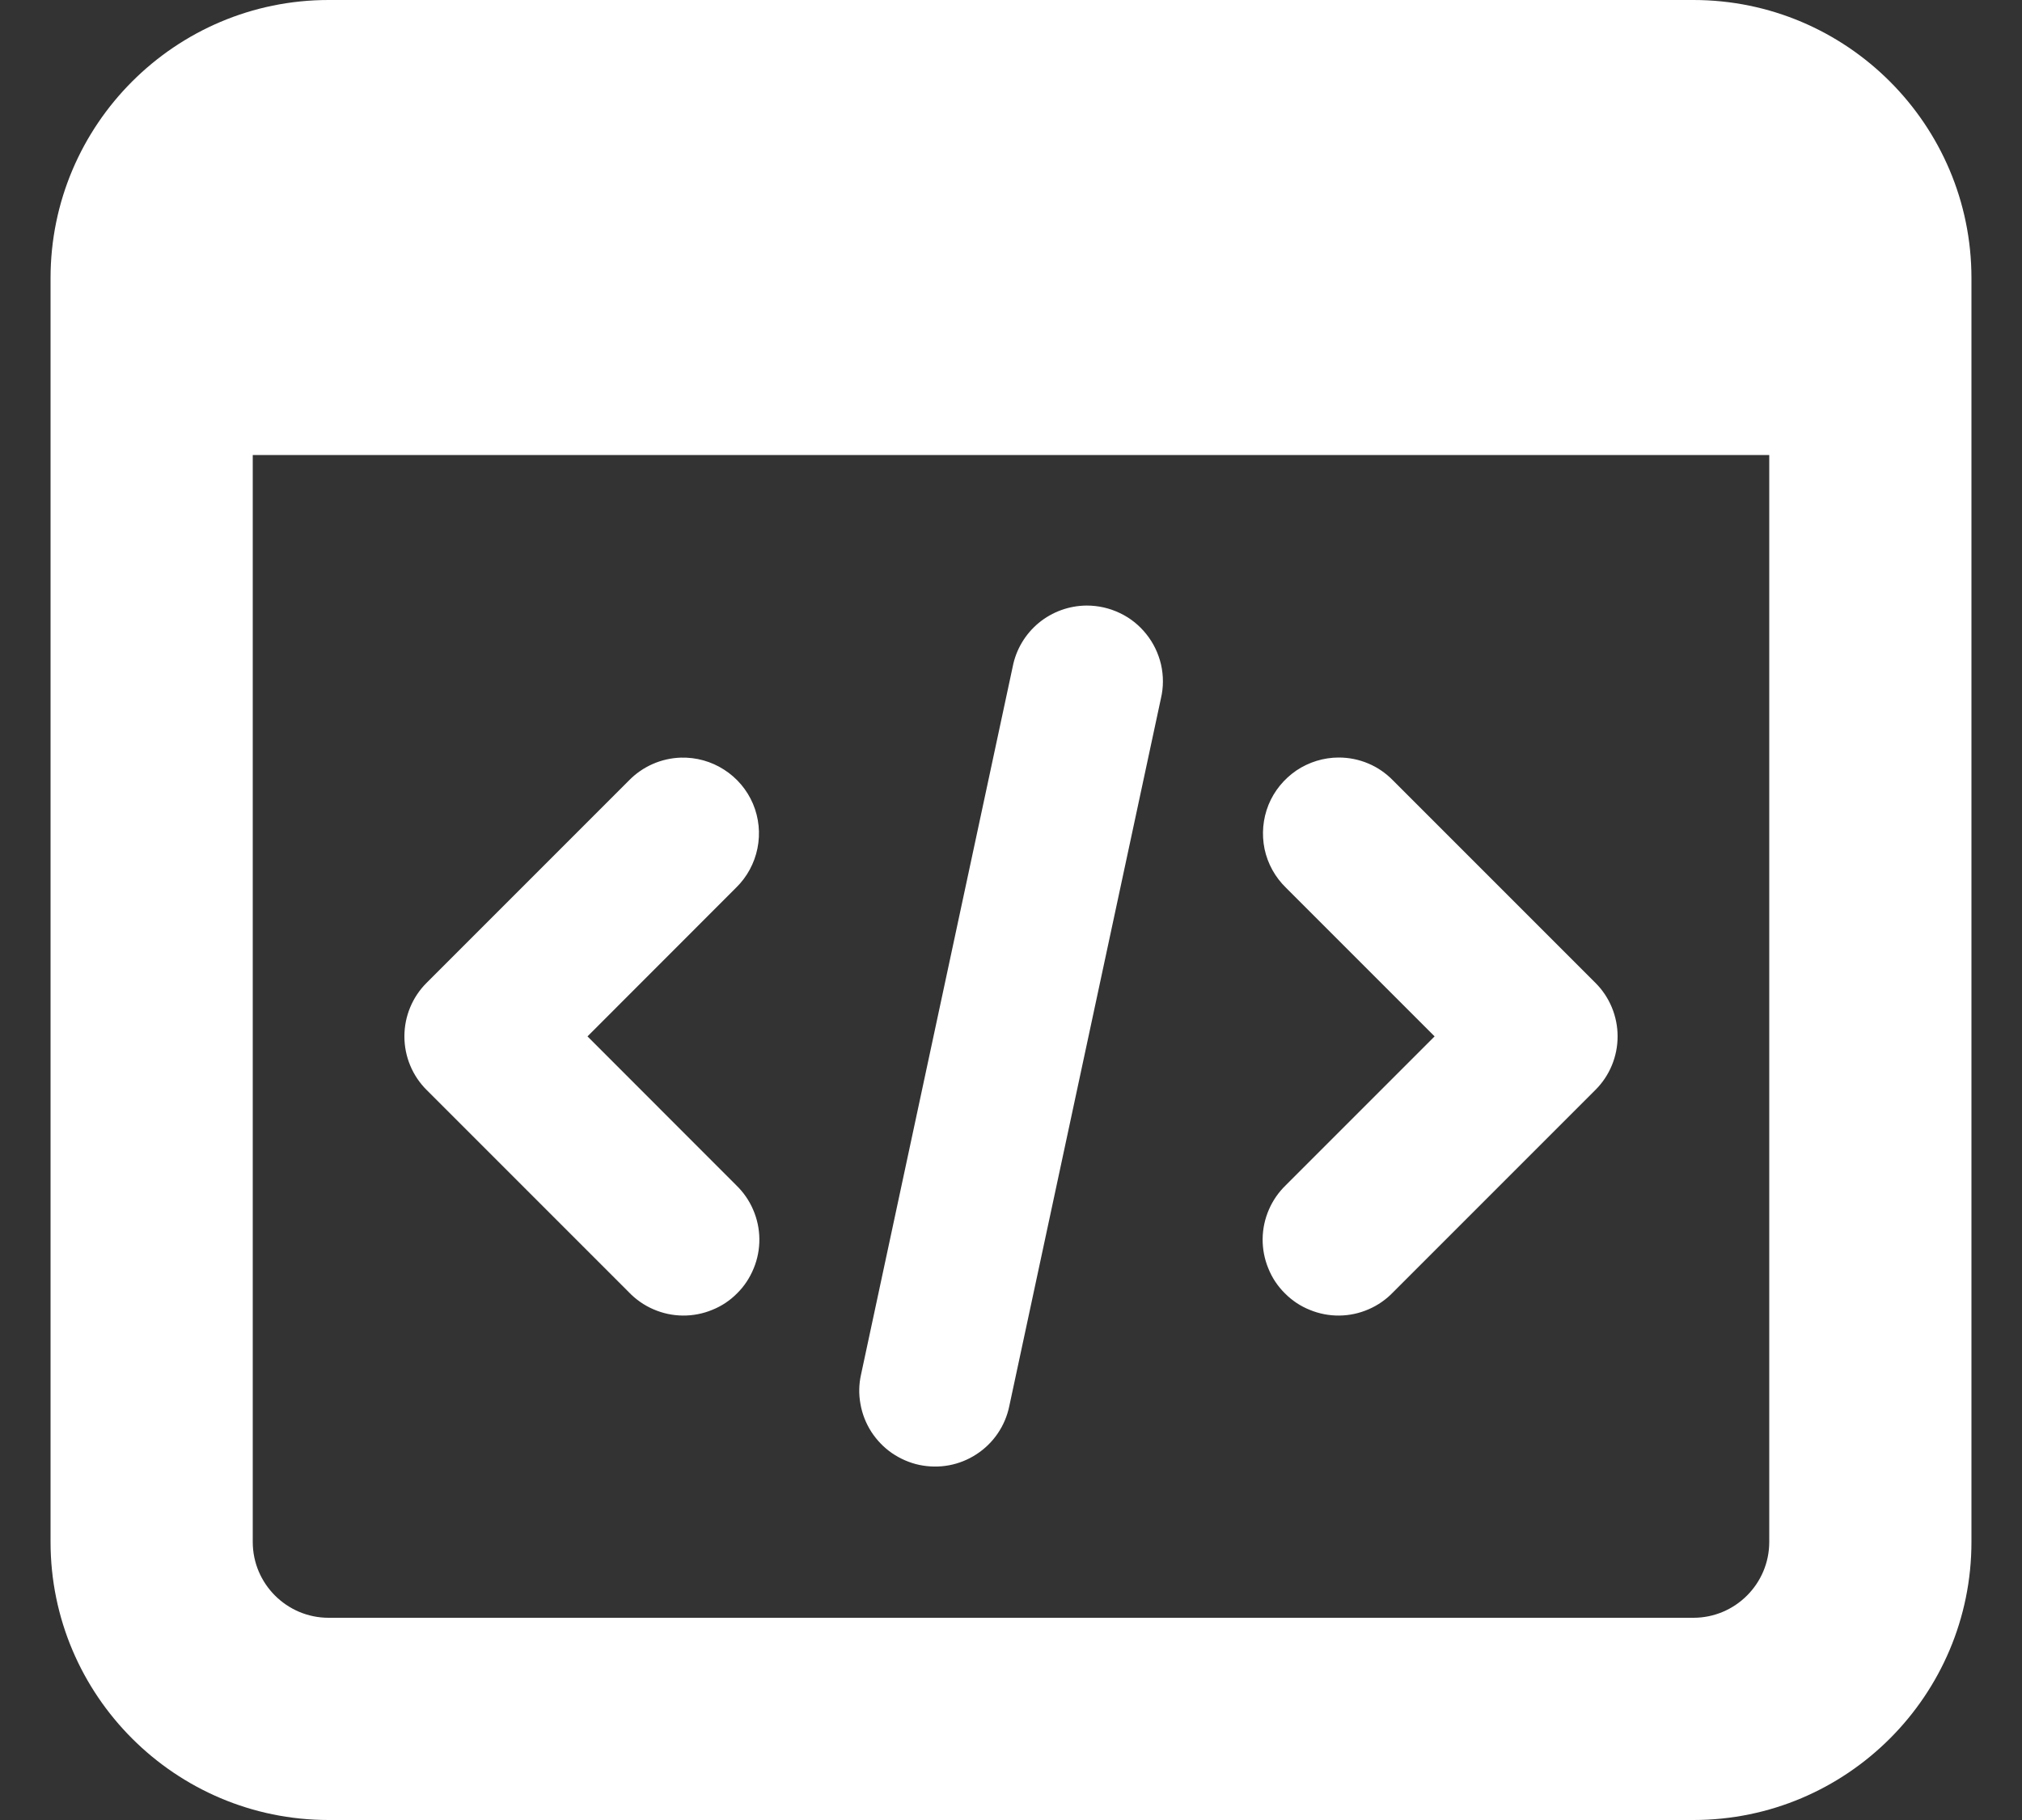 <svg width="20" height="18" viewBox="0 0 20 18" fill="none" xmlns="http://www.w3.org/2000/svg">
<rect x="0" y="0" width="20" height="18" fill="#333333" stroke="none"/>
<path d="M3.25 0C1.734 0 0.5 1.234 0.5 2.75V15.25C0.5 16.767 1.734 18 3.25 18H16.75C18.267 18 19.5 16.767 19.5 15.25V2.75C19.5 1.234 18.267 0 16.75 0H3.25ZM2.5 4.5H17.5V15.25C17.5 15.664 17.163 16 16.75 16H3.25C2.837 16 2.5 15.664 2.5 15.25V4.5ZM10.749 5.989C10.576 5.99 10.409 6.05 10.275 6.16C10.142 6.27 10.05 6.423 10.017 6.593L8.517 13.593C8.495 13.689 8.493 13.789 8.511 13.886C8.528 13.984 8.565 14.077 8.618 14.16C8.672 14.243 8.741 14.315 8.822 14.371C8.904 14.427 8.995 14.467 9.092 14.488C9.189 14.508 9.288 14.51 9.386 14.492C9.483 14.474 9.575 14.437 9.658 14.383C9.741 14.329 9.813 14.259 9.868 14.178C9.924 14.096 9.963 14.004 9.983 13.907L11.483 6.907C11.509 6.797 11.509 6.683 11.484 6.572C11.458 6.462 11.409 6.359 11.338 6.271C11.267 6.182 11.178 6.111 11.076 6.063C10.974 6.014 10.862 5.989 10.749 5.989ZM13.242 7.492C13.093 7.492 12.947 7.537 12.823 7.62C12.7 7.704 12.603 7.822 12.547 7.96C12.491 8.099 12.478 8.251 12.508 8.397C12.539 8.543 12.613 8.676 12.72 8.78L14.19 10.25L12.72 11.72C12.648 11.789 12.59 11.872 12.551 11.963C12.511 12.055 12.49 12.153 12.489 12.253C12.488 12.353 12.507 12.452 12.545 12.544C12.582 12.637 12.638 12.721 12.709 12.791C12.779 12.862 12.863 12.918 12.956 12.955C13.048 12.993 13.147 13.012 13.247 13.011C13.347 13.01 13.445 12.989 13.537 12.949C13.628 12.91 13.711 12.852 13.78 12.78L15.78 10.78C15.921 10.64 16 10.449 16 10.25C16 10.051 15.921 9.86 15.78 9.72L13.78 7.72C13.71 7.648 13.627 7.59 13.534 7.551C13.442 7.512 13.342 7.492 13.242 7.492ZM6.735 7.493C6.541 7.499 6.356 7.58 6.22 7.72L4.22 9.72C4.079 9.86 4 10.051 4 10.25C4 10.449 4.079 10.64 4.22 10.78L6.22 12.78C6.289 12.852 6.372 12.91 6.463 12.949C6.555 12.989 6.653 13.01 6.753 13.011C6.853 13.012 6.952 12.993 7.044 12.955C7.137 12.918 7.221 12.862 7.291 12.791C7.362 12.721 7.417 12.637 7.455 12.544C7.493 12.452 7.512 12.353 7.511 12.253C7.51 12.153 7.489 12.055 7.449 11.963C7.41 11.872 7.352 11.789 7.28 11.72L5.811 10.25L7.28 8.78C7.388 8.675 7.462 8.539 7.492 8.391C7.522 8.243 7.507 8.09 7.448 7.95C7.389 7.811 7.289 7.693 7.162 7.612C7.035 7.53 6.886 7.489 6.735 7.493Z" fill="white"/>
</svg>
